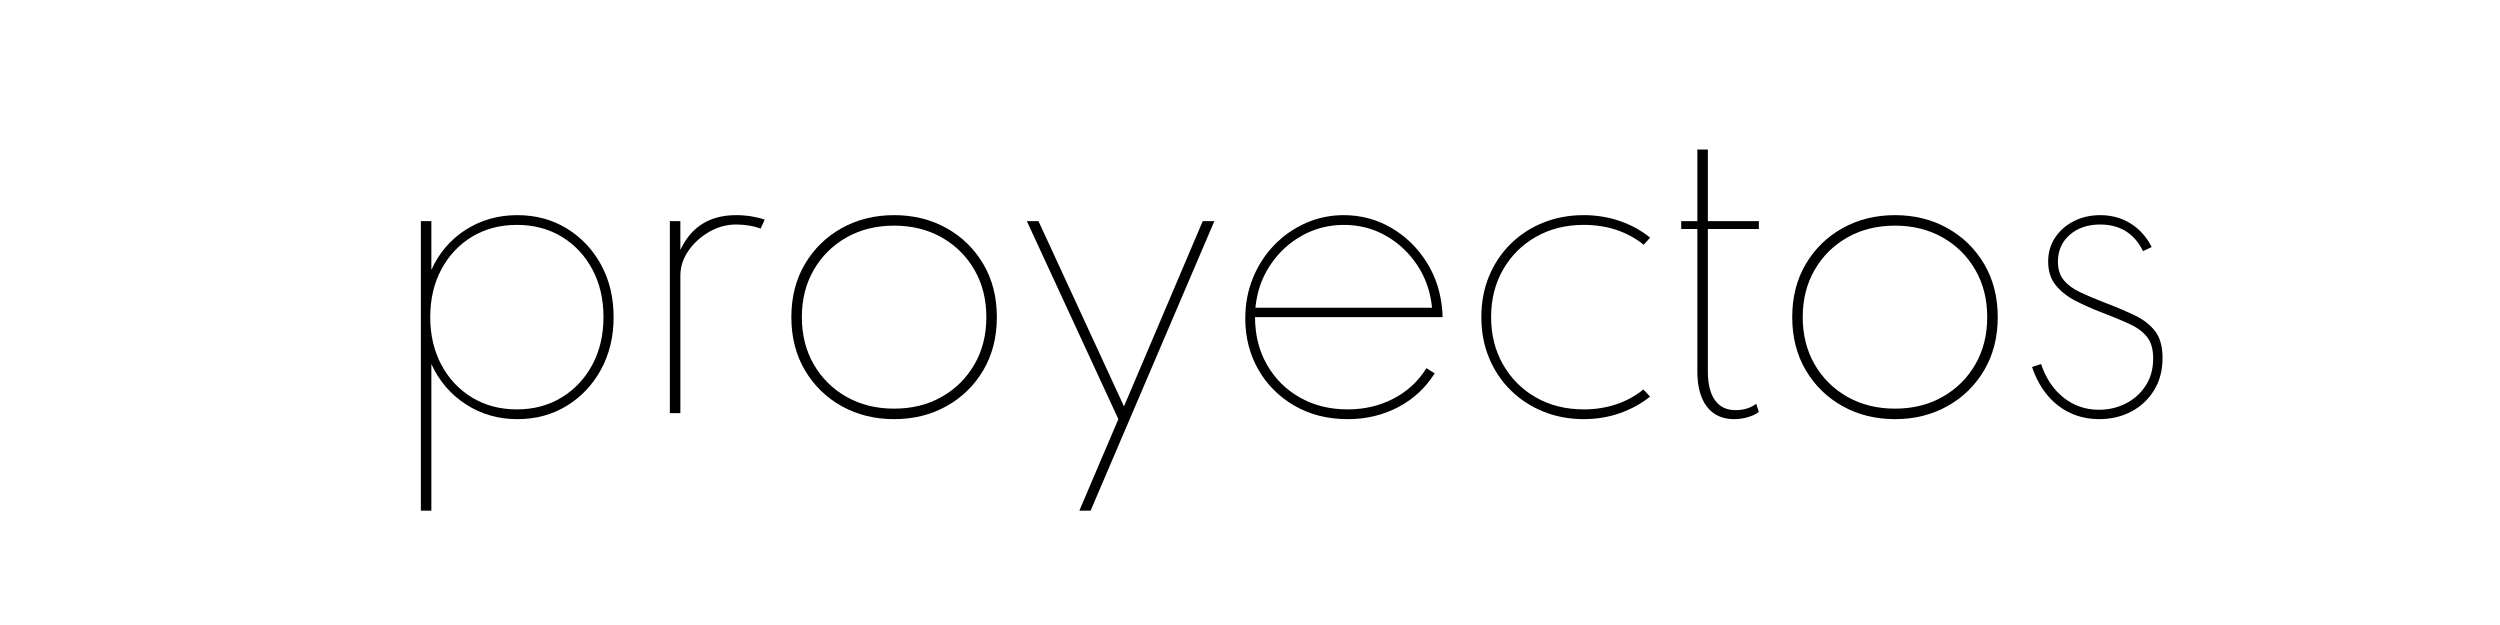<?xml version="1.0" encoding="UTF-8"?>
<svg id="a" data-name="Layer 1" xmlns="http://www.w3.org/2000/svg" width="600" height="150" viewBox="0 0 600 150">
  <path d="m101.006,122.554V53.074h2.521v11.7c1.859-4.11,4.619-7.327,8.28-9.653,3.659-2.324,7.77-3.487,12.33-3.487,4.439,0,8.398,1.065,11.879,3.195,3.48,2.131,6.225,5.033,8.235,8.708,2.01,3.675,3.015,7.868,3.015,12.578,0,4.68-1.005,8.865-3.015,12.555-2.011,3.69-4.755,6.6-8.235,8.73s-7.439,3.195-11.879,3.195c-4.531,0-8.626-1.178-12.285-3.532-3.66-2.355-6.436-5.587-8.325-9.698v35.19h-2.521Zm23.041-24.3c4.02,0,7.597-.952,10.732-2.857,3.134-1.905,5.594-4.522,7.379-7.853s2.678-7.14,2.678-11.43c0-4.32-.893-8.145-2.678-11.475s-4.237-5.94-7.357-7.83c-3.12-1.89-6.705-2.835-10.754-2.835s-7.636.945-10.756,2.835c-3.12,1.89-5.572,4.5-7.357,7.83s-2.678,7.155-2.678,11.475c0,4.291.893,8.108,2.678,11.453,1.785,3.345,4.244,5.962,7.38,7.853,3.135,1.89,6.712,2.835,10.733,2.835Z" stroke-width="0"/>
  <path d="m160.766,99.154v-46.08h2.52v6.93c1.29-2.79,3.053-4.883,5.287-6.278,2.235-1.395,4.943-2.092,8.123-2.092,1.23,0,2.445.098,3.645.292,1.2.195,2.266.458,3.195.788l-.99,2.16c-.84-.33-1.777-.578-2.812-.743-1.035-.165-2.047-.248-3.037-.248-2.28,0-4.439.585-6.48,1.755-2.04,1.17-3.705,2.686-4.994,4.545-1.291,1.861-1.936,3.841-1.936,5.94v33.03h-2.52Z" stroke-width="0"/>
  <path d="m214.584,100.594c-4.65,0-8.836-1.035-12.555-3.105-3.721-2.07-6.668-4.942-8.842-8.618-2.176-3.674-3.264-7.927-3.264-12.757s1.088-9.082,3.264-12.757c2.174-3.675,5.121-6.548,8.842-8.618,3.719-2.07,7.904-3.105,12.555-3.105s8.836,1.035,12.555,3.105c3.721,2.07,6.668,4.943,8.844,8.618,2.174,3.675,3.262,7.928,3.262,12.757s-1.088,9.083-3.262,12.757c-2.176,3.675-5.123,6.548-8.844,8.618-3.719,2.07-7.904,3.105-12.555,3.105Zm0-2.52c4.291,0,8.1-.945,11.43-2.835s5.947-4.484,7.854-7.785c1.904-3.3,2.857-7.08,2.857-11.34s-.953-8.04-2.857-11.34c-1.906-3.3-4.523-5.895-7.854-7.785s-7.139-2.835-11.43-2.835-8.1.945-11.43,2.835-5.947,4.485-7.853,7.785c-1.905,3.3-2.857,7.081-2.857,11.34s.952,8.04,2.857,11.34c1.905,3.301,4.522,5.895,7.853,7.785s7.139,2.835,11.43,2.835Z" stroke-width="0"/>
  <path d="m259.045,122.554l9.36-21.96-21.96-47.52h2.79l20.52,44.46,18.9-44.46h2.79l-29.7,69.48h-2.7Z" stroke-width="0"/>
  <path d="m323.439,100.594c-4.801,0-9.053-1.073-12.758-3.217s-6.601-5.04-8.685-8.685c-2.086-3.645-3.128-7.732-3.128-12.263,0-3.51.622-6.772,1.867-9.788,1.245-3.015,2.955-5.64,5.13-7.875,2.175-2.234,4.688-3.982,7.538-5.242,2.85-1.26,5.879-1.89,9.09-1.89,4.109,0,7.897,1.005,11.362,3.015,3.465,2.01,6.3,4.755,8.505,8.235,2.205,3.48,3.473,7.425,3.803,11.835.029.27.045.503.045.698v.697h-45c0,4.26.952,8.063,2.857,11.408,1.905,3.345,4.537,5.97,7.897,7.875,3.359,1.905,7.185,2.857,11.476,2.857,4.05,0,7.731-.87,11.047-2.61,3.314-1.74,5.933-4.17,7.853-7.29l1.98,1.26c-2.19,3.48-5.107,6.181-8.753,8.1-3.645,1.919-7.688,2.88-12.127,2.88Zm-22.141-26.73h42.391c-.36-3.78-1.53-7.17-3.511-10.17-1.979-3-4.5-5.37-7.56-7.11-3.06-1.74-6.42-2.61-10.08-2.61s-7.035.871-10.125,2.61c-3.09,1.74-5.625,4.11-7.604,7.11-1.98,3-3.15,6.39-3.511,10.17Z" stroke-width="0"/>
  <path d="m380.094,100.594c-3.45,0-6.668-.601-9.652-1.8-2.986-1.2-5.596-2.895-7.83-5.085-2.235-2.19-3.976-4.777-5.221-7.763-1.245-2.985-1.867-6.262-1.867-9.833,0-3.6.622-6.892,1.867-9.877,1.245-2.985,2.985-5.572,5.221-7.763,2.234-2.189,4.844-3.877,7.83-5.062,2.984-1.185,6.202-1.777,9.652-1.777,3.06,0,5.954.473,8.685,1.417,2.729.945,5.145,2.272,7.245,3.982l-1.53,1.71c-3.99-3.179-8.79-4.77-14.399-4.77-4.291,0-8.108.953-11.453,2.858-3.345,1.905-5.978,4.522-7.897,7.852-1.92,3.33-2.88,7.141-2.88,11.43,0,4.23.952,8.018,2.857,11.362,1.905,3.346,4.53,5.978,7.875,7.898s7.192,2.88,11.543,2.88c2.729,0,5.31-.405,7.74-1.215,2.43-.81,4.604-1.995,6.524-3.555l1.62,1.71c-2.16,1.71-4.59,3.038-7.29,3.982s-5.58,1.417-8.64,1.417Z" stroke-width="0"/>
  <path d="m416.184,100.594c-2.82,0-4.995-.998-6.525-2.993-1.53-1.995-2.295-4.807-2.295-8.438v-34.2h-3.87v-1.89h3.87v-17.19h2.521v17.19h12.239v1.89h-12.239v34.2c0,3,.569,5.295,1.71,6.885,1.14,1.59,2.774,2.385,4.904,2.385,1.98,0,3.646-.51,4.995-1.53l.63,1.98c-.69.51-1.567.922-2.632,1.237-1.065.315-2.168.473-3.308.473Z" stroke-width="0"/>
  <path d="m454.794,100.594c-4.65,0-8.836-1.035-12.555-3.105-3.721-2.07-6.668-4.942-8.843-8.618-2.176-3.674-3.263-7.927-3.263-12.757s1.087-9.082,3.263-12.757c2.175-3.675,5.122-6.548,8.843-8.618,3.719-2.07,7.904-3.105,12.555-3.105s8.835,1.035,12.555,3.105,6.667,4.943,8.843,8.618c2.175,3.675,3.263,7.928,3.263,12.757s-1.088,9.083-3.263,12.757c-2.176,3.675-5.123,6.548-8.843,8.618s-7.905,3.105-12.555,3.105Zm0-2.52c4.29,0,8.1-.945,11.43-2.835s5.947-4.484,7.853-7.785c1.905-3.3,2.857-7.08,2.857-11.34s-.952-8.04-2.857-11.34c-1.905-3.3-4.522-5.895-7.853-7.785s-7.14-2.835-11.43-2.835-8.101.945-11.43,2.835c-3.33,1.89-5.948,4.485-7.853,7.785-1.906,3.3-2.857,7.081-2.857,11.34s.951,8.04,2.857,11.34c1.904,3.301,4.522,5.895,7.853,7.785,3.329,1.89,7.139,2.835,11.43,2.835Z" stroke-width="0"/>
  <path d="m503.799,100.594c-3.751,0-7.035-1.088-9.855-3.262-2.82-2.175-4.904-5.257-6.255-9.248l2.16-.72c1.17,3.45,2.978,6.143,5.423,8.078,2.444,1.935,5.271,2.902,8.482,2.902,2.31,0,4.455-.502,6.435-1.507,1.98-1.005,3.57-2.43,4.771-4.275,1.199-1.845,1.8-4.028,1.8-6.548,0-2.22-.503-3.952-1.508-5.197-1.005-1.245-2.452-2.295-4.342-3.15-1.891-.855-4.171-1.792-6.841-2.812-2.01-.78-3.976-1.657-5.895-2.633-1.92-.975-3.503-2.212-4.748-3.712-1.245-1.5-1.867-3.42-1.867-5.76,0-2.13.547-4.028,1.643-5.693,1.095-1.665,2.588-2.984,4.478-3.96,1.89-.975,4.02-1.462,6.39-1.462,2.7,0,5.123.668,7.268,2.002,2.145,1.335,3.832,3.218,5.062,5.647l-2.069.99c-2.101-4.26-5.535-6.39-10.306-6.39-2.97,0-5.399.826-7.29,2.475-1.89,1.65-2.835,3.795-2.835,6.435,0,1.83.473,3.315,1.418,4.455.944,1.14,2.242,2.1,3.893,2.88,1.649.78,3.524,1.575,5.625,2.385,2.909,1.11,5.422,2.176,7.537,3.195,2.115,1.02,3.75,2.303,4.905,3.847,1.154,1.545,1.732,3.667,1.732,6.368,0,2.94-.675,5.513-2.025,7.717-1.35,2.205-3.172,3.915-5.467,5.13-2.295,1.215-4.868,1.822-7.718,1.822Z" stroke-width="0"/>
</svg>